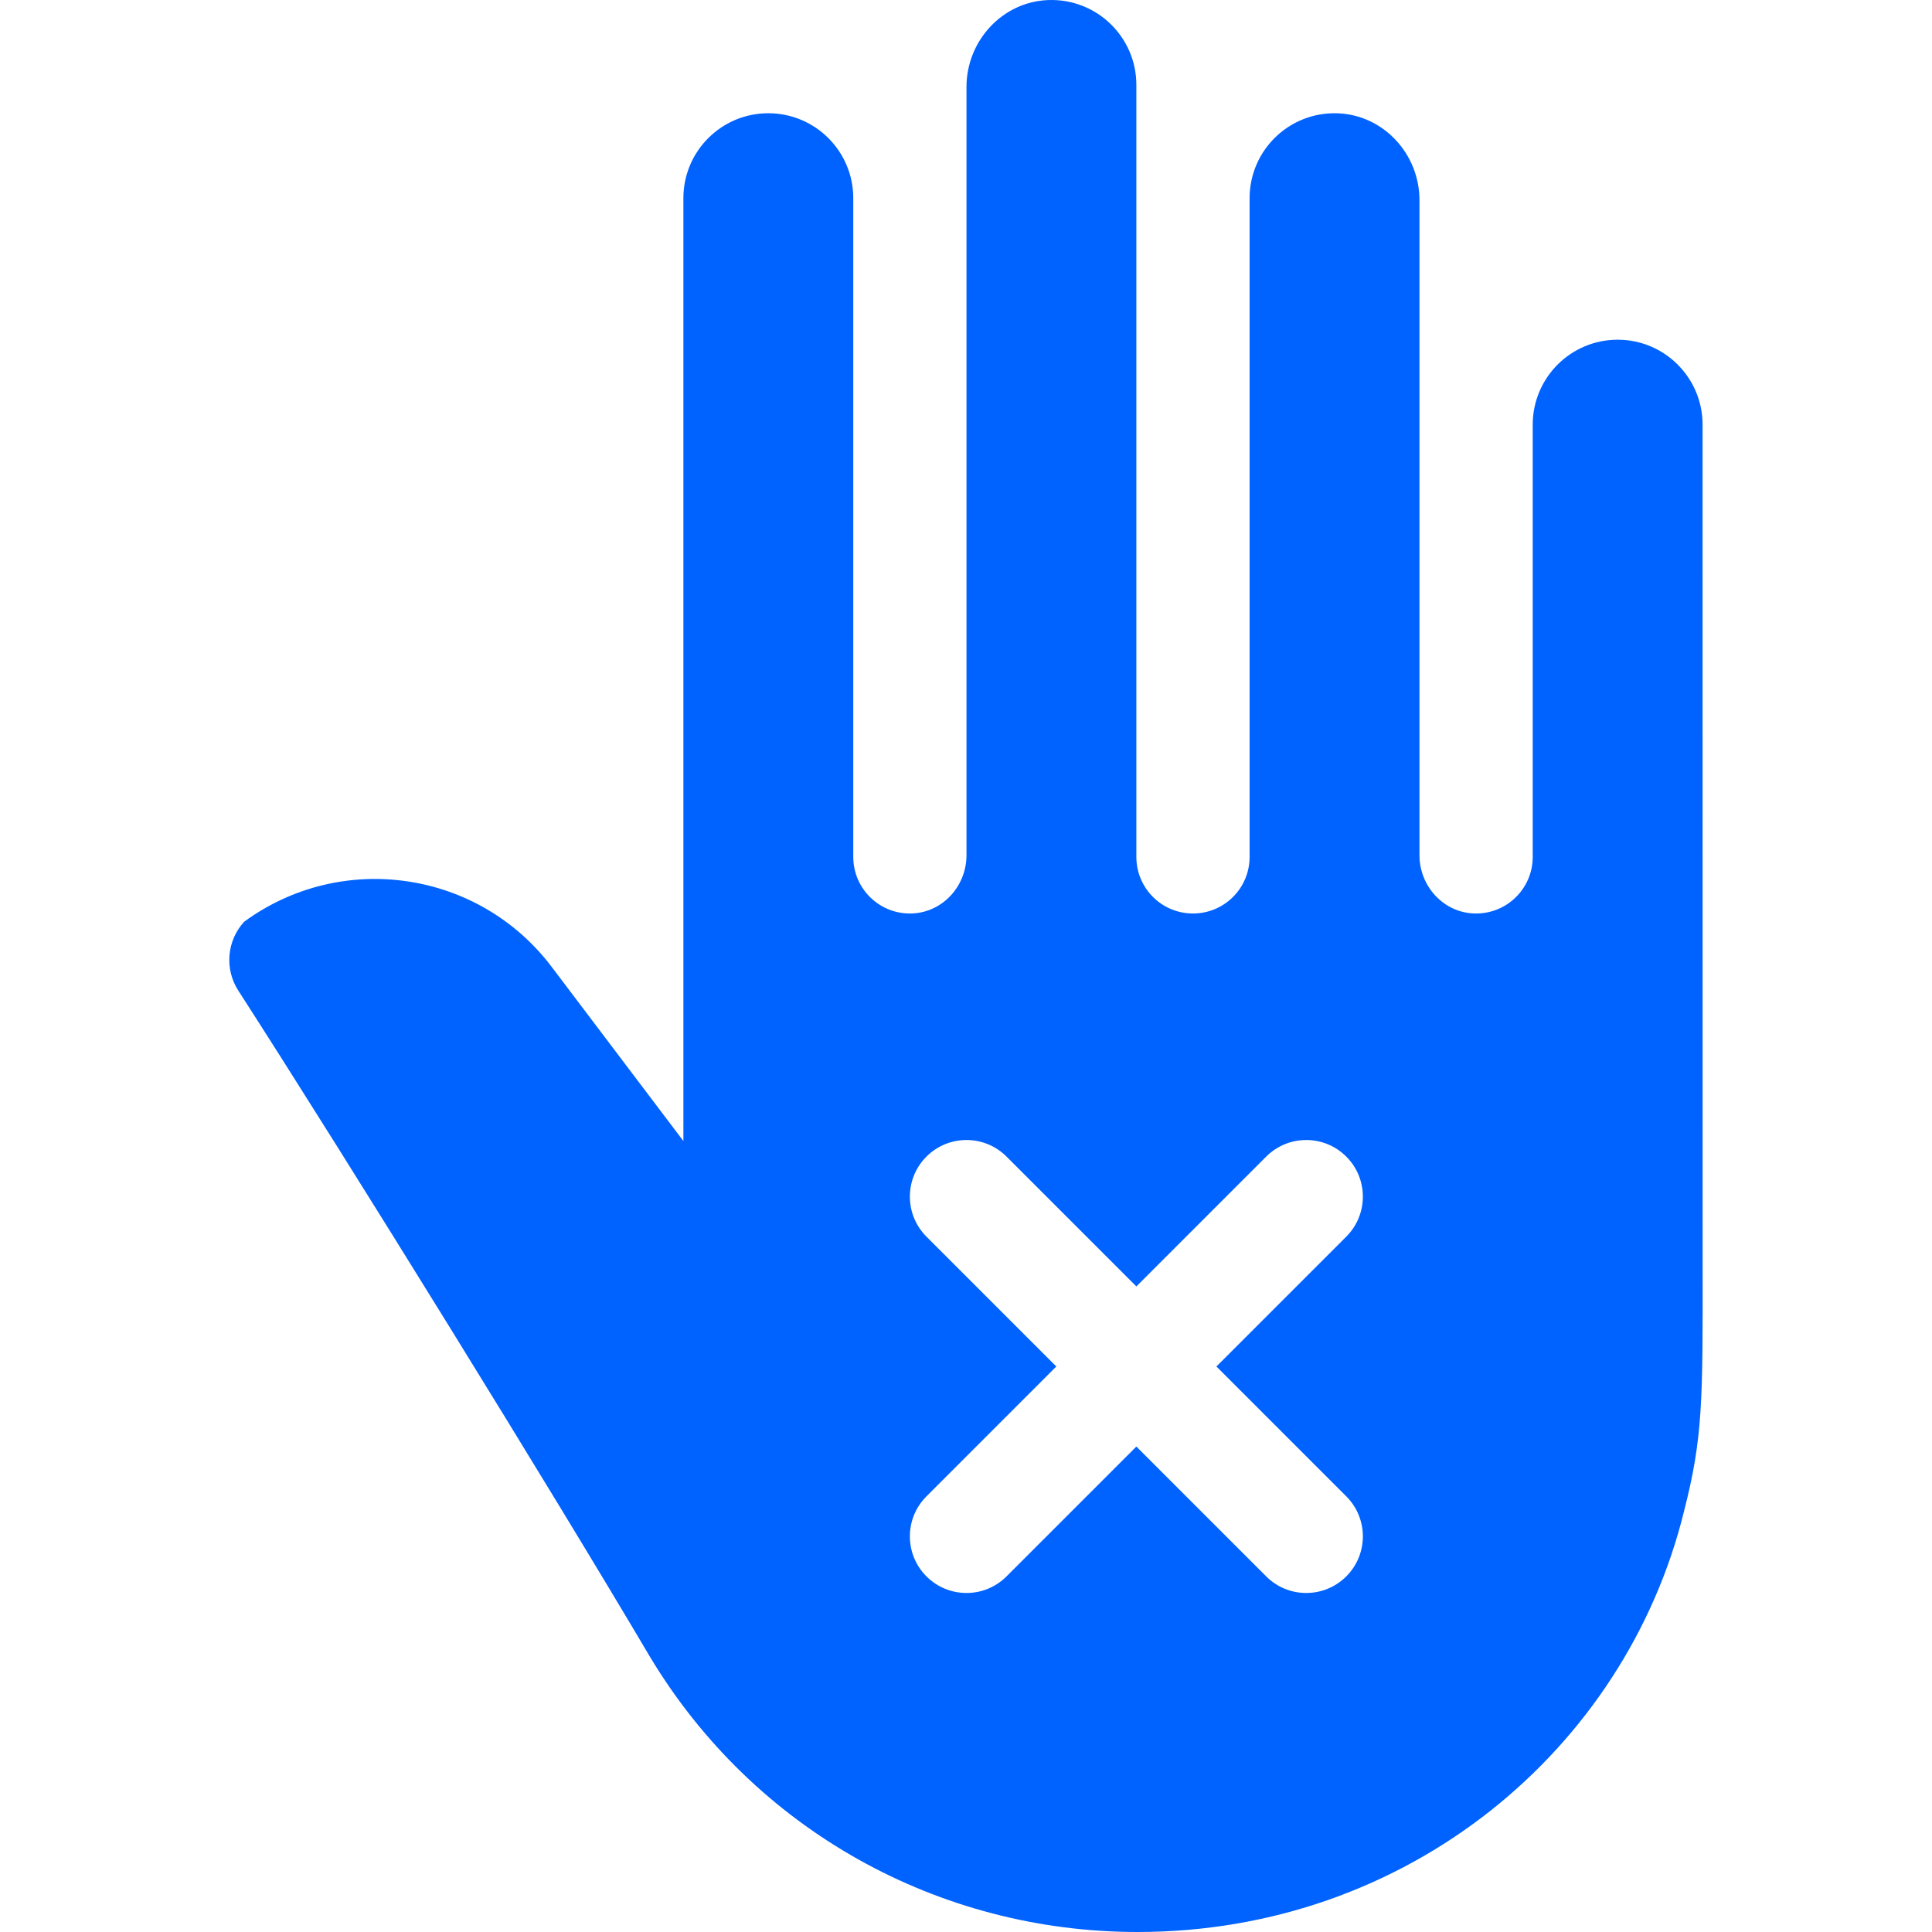 <svg xmlns="http://www.w3.org/2000/svg" width="68" height="68" viewBox="0 0 68 68" fill="none"><g clip-path="url(#clip0_354_375)"><path d="M8.592 32.443C7.983 33.11 7.897 34.105 8.388 34.866C12.3 40.942 19.466 52.537 22.86 58.286C26.544 64.436 33.07 68 40.037 68C49.565 68 57.211 61.561 59.268 53.207C59.935 50.608 59.933 49.32 59.927 44.546C59.927 44.141 59.925 12.993 59.925 14.947C59.925 13.296 58.587 11.957 56.936 11.957C55.285 11.957 53.947 13.296 53.947 14.947C53.947 16.192 53.947 30.851 53.947 30.16C53.947 31.292 53.002 32.204 51.857 32.15C50.785 32.099 49.961 31.176 49.961 30.103V7.047C49.961 5.426 48.7 4.046 47.081 3.988C45.38 3.927 43.982 5.288 43.982 6.975C43.982 7.567 43.982 31.169 43.982 30.16C43.982 31.261 43.091 32.152 41.989 32.152C40.888 32.152 39.996 31.261 39.996 30.16C39.996 29.27 39.996 1.744 39.996 2.989C39.996 1.302 38.598 -0.059 36.897 0.002C35.278 0.06 34.017 1.44 34.017 3.061V30.103C34.017 31.176 33.193 32.1 32.121 32.15C30.976 32.204 30.032 31.292 30.032 30.16C30.032 28.865 30.032 6.02 30.032 6.975C30.032 5.324 28.693 3.986 27.042 3.986C25.391 3.986 24.053 5.324 24.053 6.975C24.053 7.487 24.053 41.857 24.053 40.161L19.419 34.033C16.85 30.634 12.03 29.927 8.592 32.443ZM47.384 52.666C48.163 53.444 48.163 54.706 47.384 55.484C46.606 56.262 45.344 56.263 44.566 55.484L39.996 50.914L35.426 55.484C34.648 56.262 33.387 56.263 32.608 55.484C31.83 54.706 31.83 53.444 32.608 52.666L37.178 48.096L32.608 43.526C31.83 42.748 31.83 41.486 32.608 40.708C33.387 39.93 34.648 39.93 35.426 40.708L39.996 45.278L44.566 40.708C45.344 39.93 46.606 39.93 47.384 40.708C48.163 41.486 48.163 42.748 47.384 43.526L42.814 48.096L47.384 52.666Z" fill="#0062FF"></path></g><defs><clipPath id="clip0_354_375"><rect width="68" height="68" fill="white"></rect></clipPath></defs></svg>